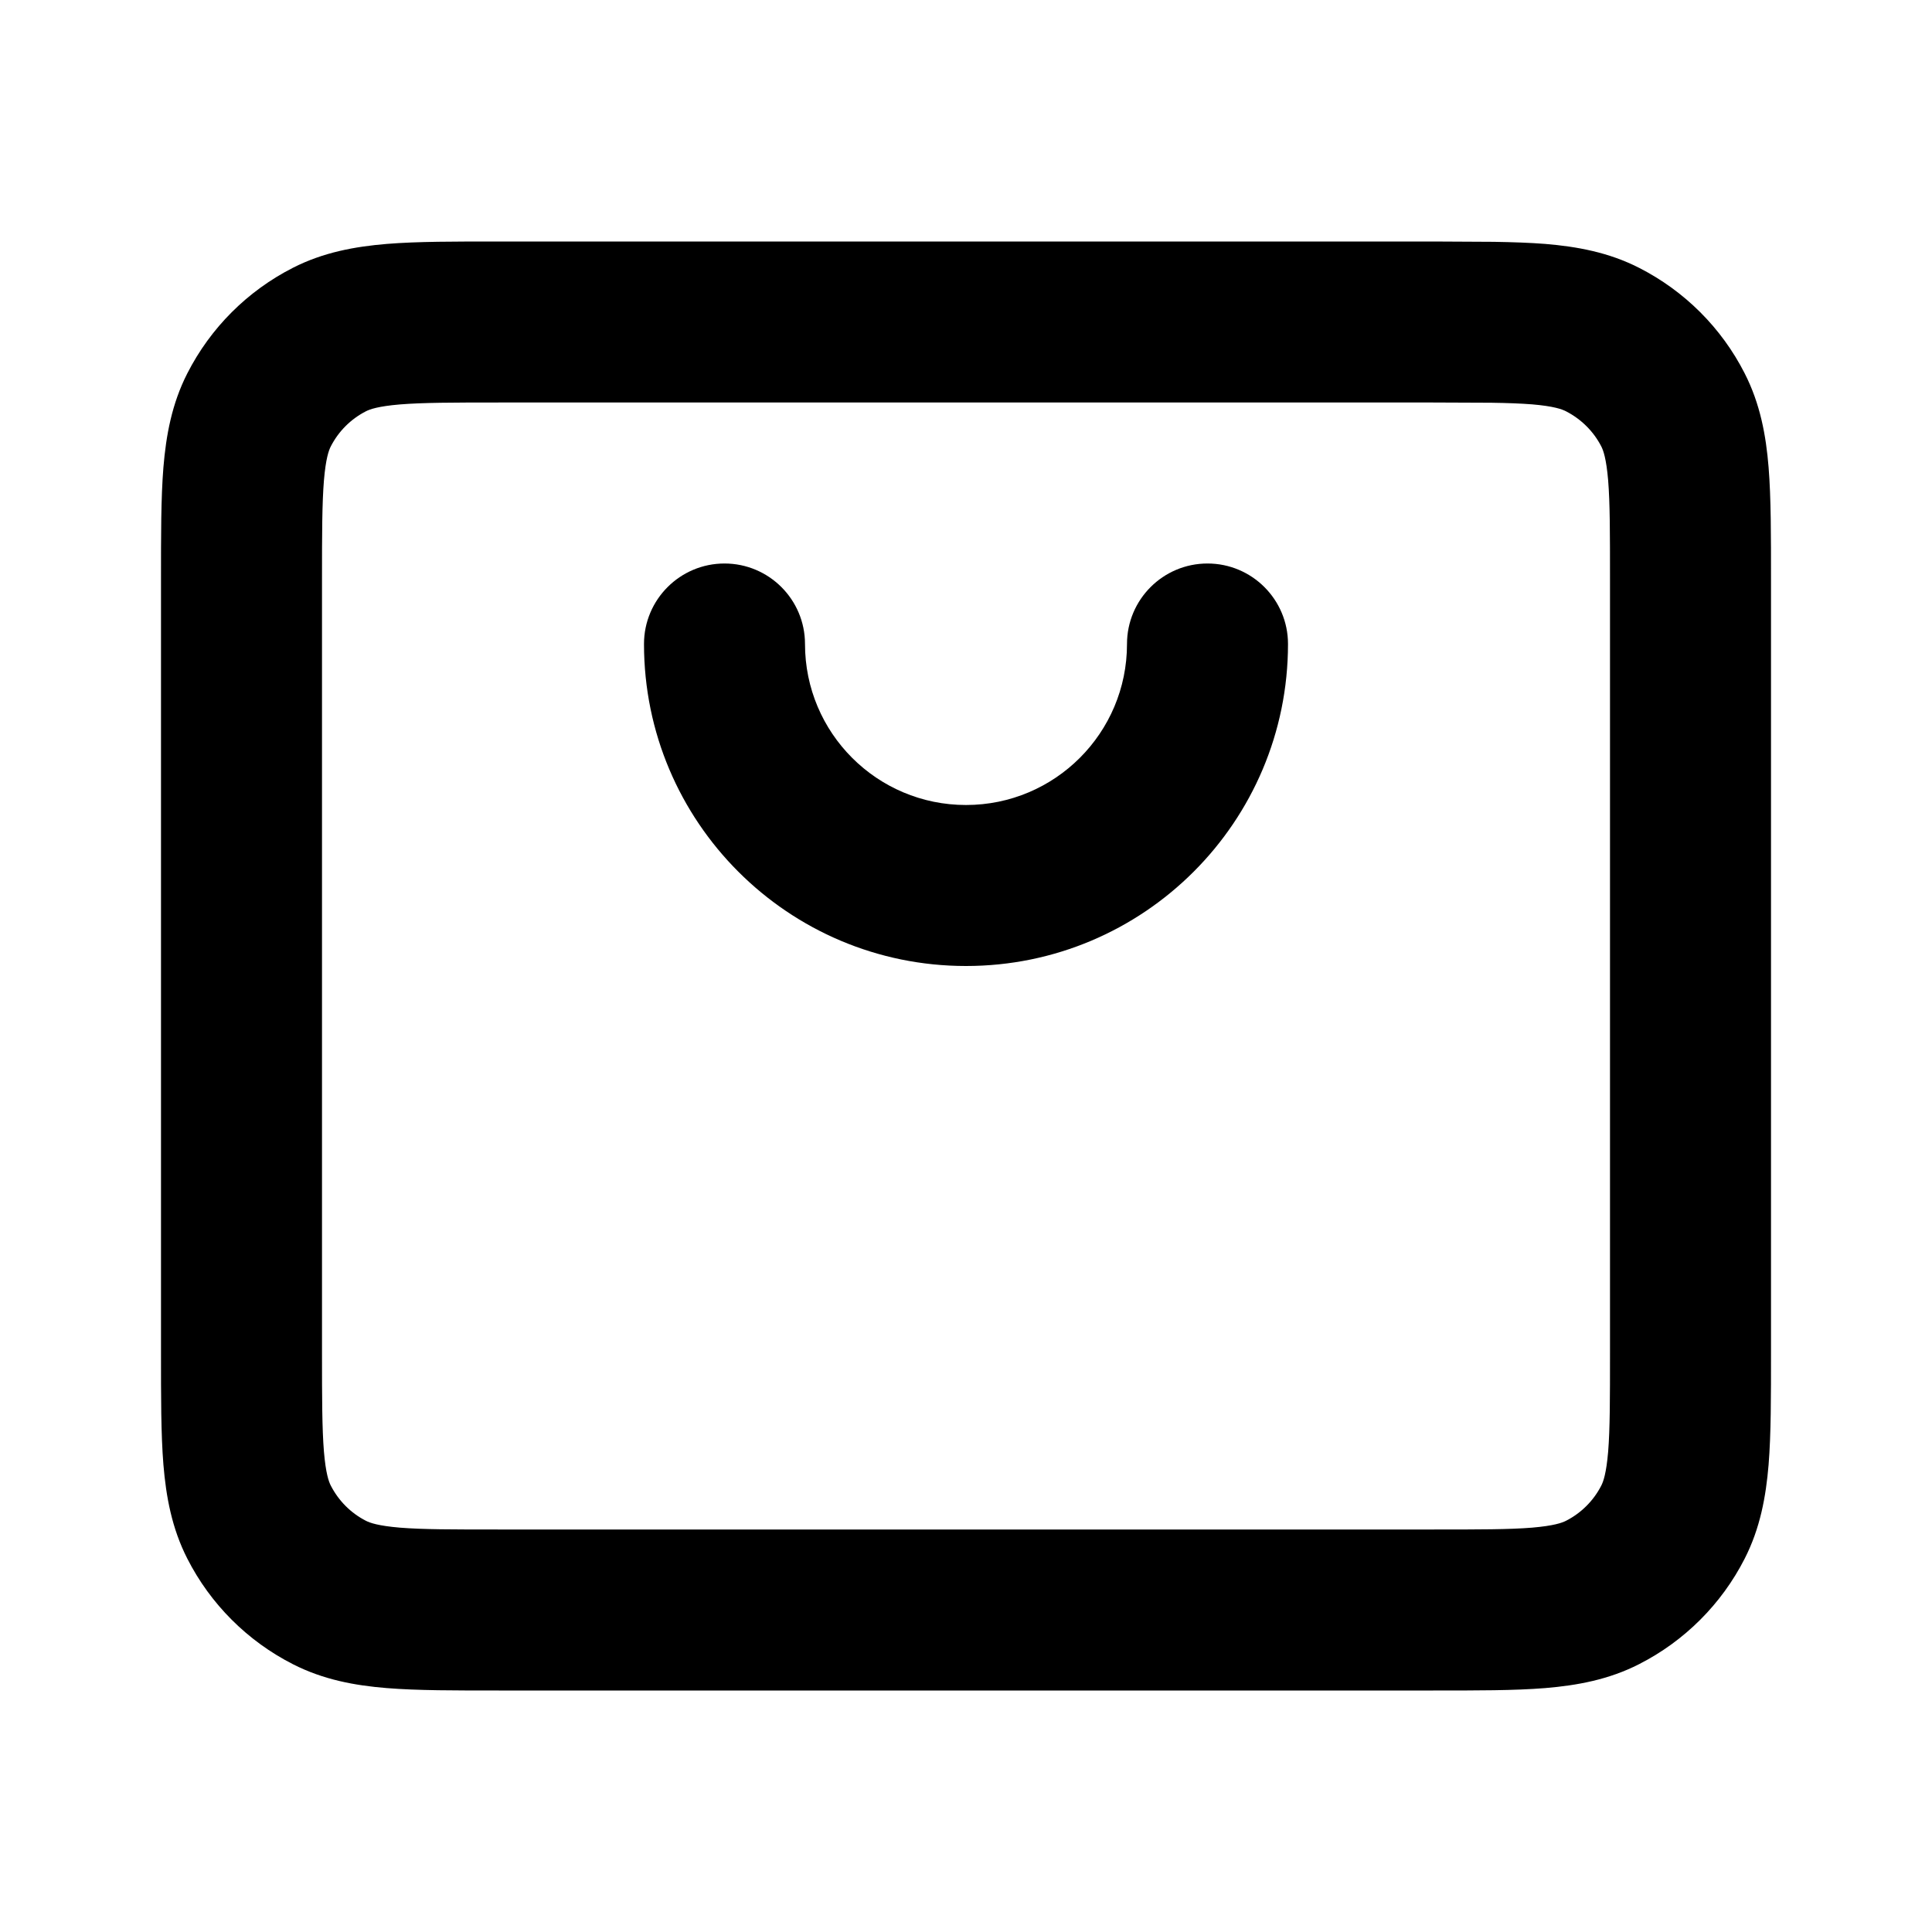 <svg width="24" height="24" viewBox="0 0 24 24" fill="none" xmlns="http://www.w3.org/2000/svg">
<path d="M20 7.197C20 6.622 20 6.25 19.977 5.967C19.954 5.696 19.917 5.595 19.892 5.546C19.796 5.359 19.642 5.206 19.453 5.109C19.404 5.084 19.303 5.046 19.032 5.023C18.891 5.012 18.727 5.006 18.526 5.003L17.8 5H6.2C5.624 5 5.251 5.001 4.968 5.024C4.696 5.047 4.595 5.084 4.546 5.109C4.358 5.205 4.205 5.358 4.109 5.546C4.084 5.595 4.047 5.696 4.024 5.968C4.001 6.251 4 6.624 4 7.2V16.8C4 17.376 4.001 17.749 4.024 18.032C4.047 18.304 4.084 18.405 4.109 18.454C4.206 18.643 4.358 18.796 4.546 18.892C4.595 18.917 4.696 18.954 4.967 18.977C5.25 19 5.622 19 6.197 19H17.803C18.378 19 18.75 19 19.032 18.977C19.302 18.954 19.404 18.917 19.453 18.892C19.642 18.796 19.796 18.642 19.892 18.454C19.917 18.405 19.954 18.304 19.977 18.033C20 17.75 20 17.379 20 16.804V7.197ZM8 8C8 7.448 8.448 7 9 7C9.552 7 10 7.448 10 8C10 9.105 10.895 10 12 10C13.105 10 14 9.105 14 8C14 7.448 14.448 7 15 7C15.552 7 16 7.448 16 8C16 10.209 14.209 12 12 12C9.791 12 8 10.209 8 8ZM22 16.804C22 17.346 22.001 17.813 21.97 18.196C21.937 18.591 21.866 18.984 21.673 19.362C21.385 19.927 20.925 20.386 20.361 20.673C19.983 20.866 19.59 20.937 19.195 20.97C18.812 21.001 18.345 21 17.803 21H6.197C5.655 21 5.187 21.001 4.804 20.97C4.409 20.938 4.016 20.866 3.638 20.673C3.073 20.385 2.614 19.926 2.327 19.362C2.134 18.984 2.063 18.591 2.03 18.195C1.999 17.812 2 17.343 2 16.8V7.2C2 6.657 1.999 6.188 2.03 5.805C2.063 5.409 2.134 5.016 2.327 4.638C2.615 4.073 3.073 3.615 3.638 3.327C4.016 3.134 4.409 3.063 4.805 3.03C5.188 2.999 5.657 3 6.2 3H17.8L18.558 3.004C18.79 3.008 19.004 3.015 19.195 3.03C19.59 3.063 19.983 3.134 20.361 3.327C20.925 3.614 21.385 4.072 21.673 4.638C21.866 5.016 21.938 5.409 21.97 5.804C22.001 6.187 22 6.655 22 7.197V16.804Z" fill="black"/>
</svg>
